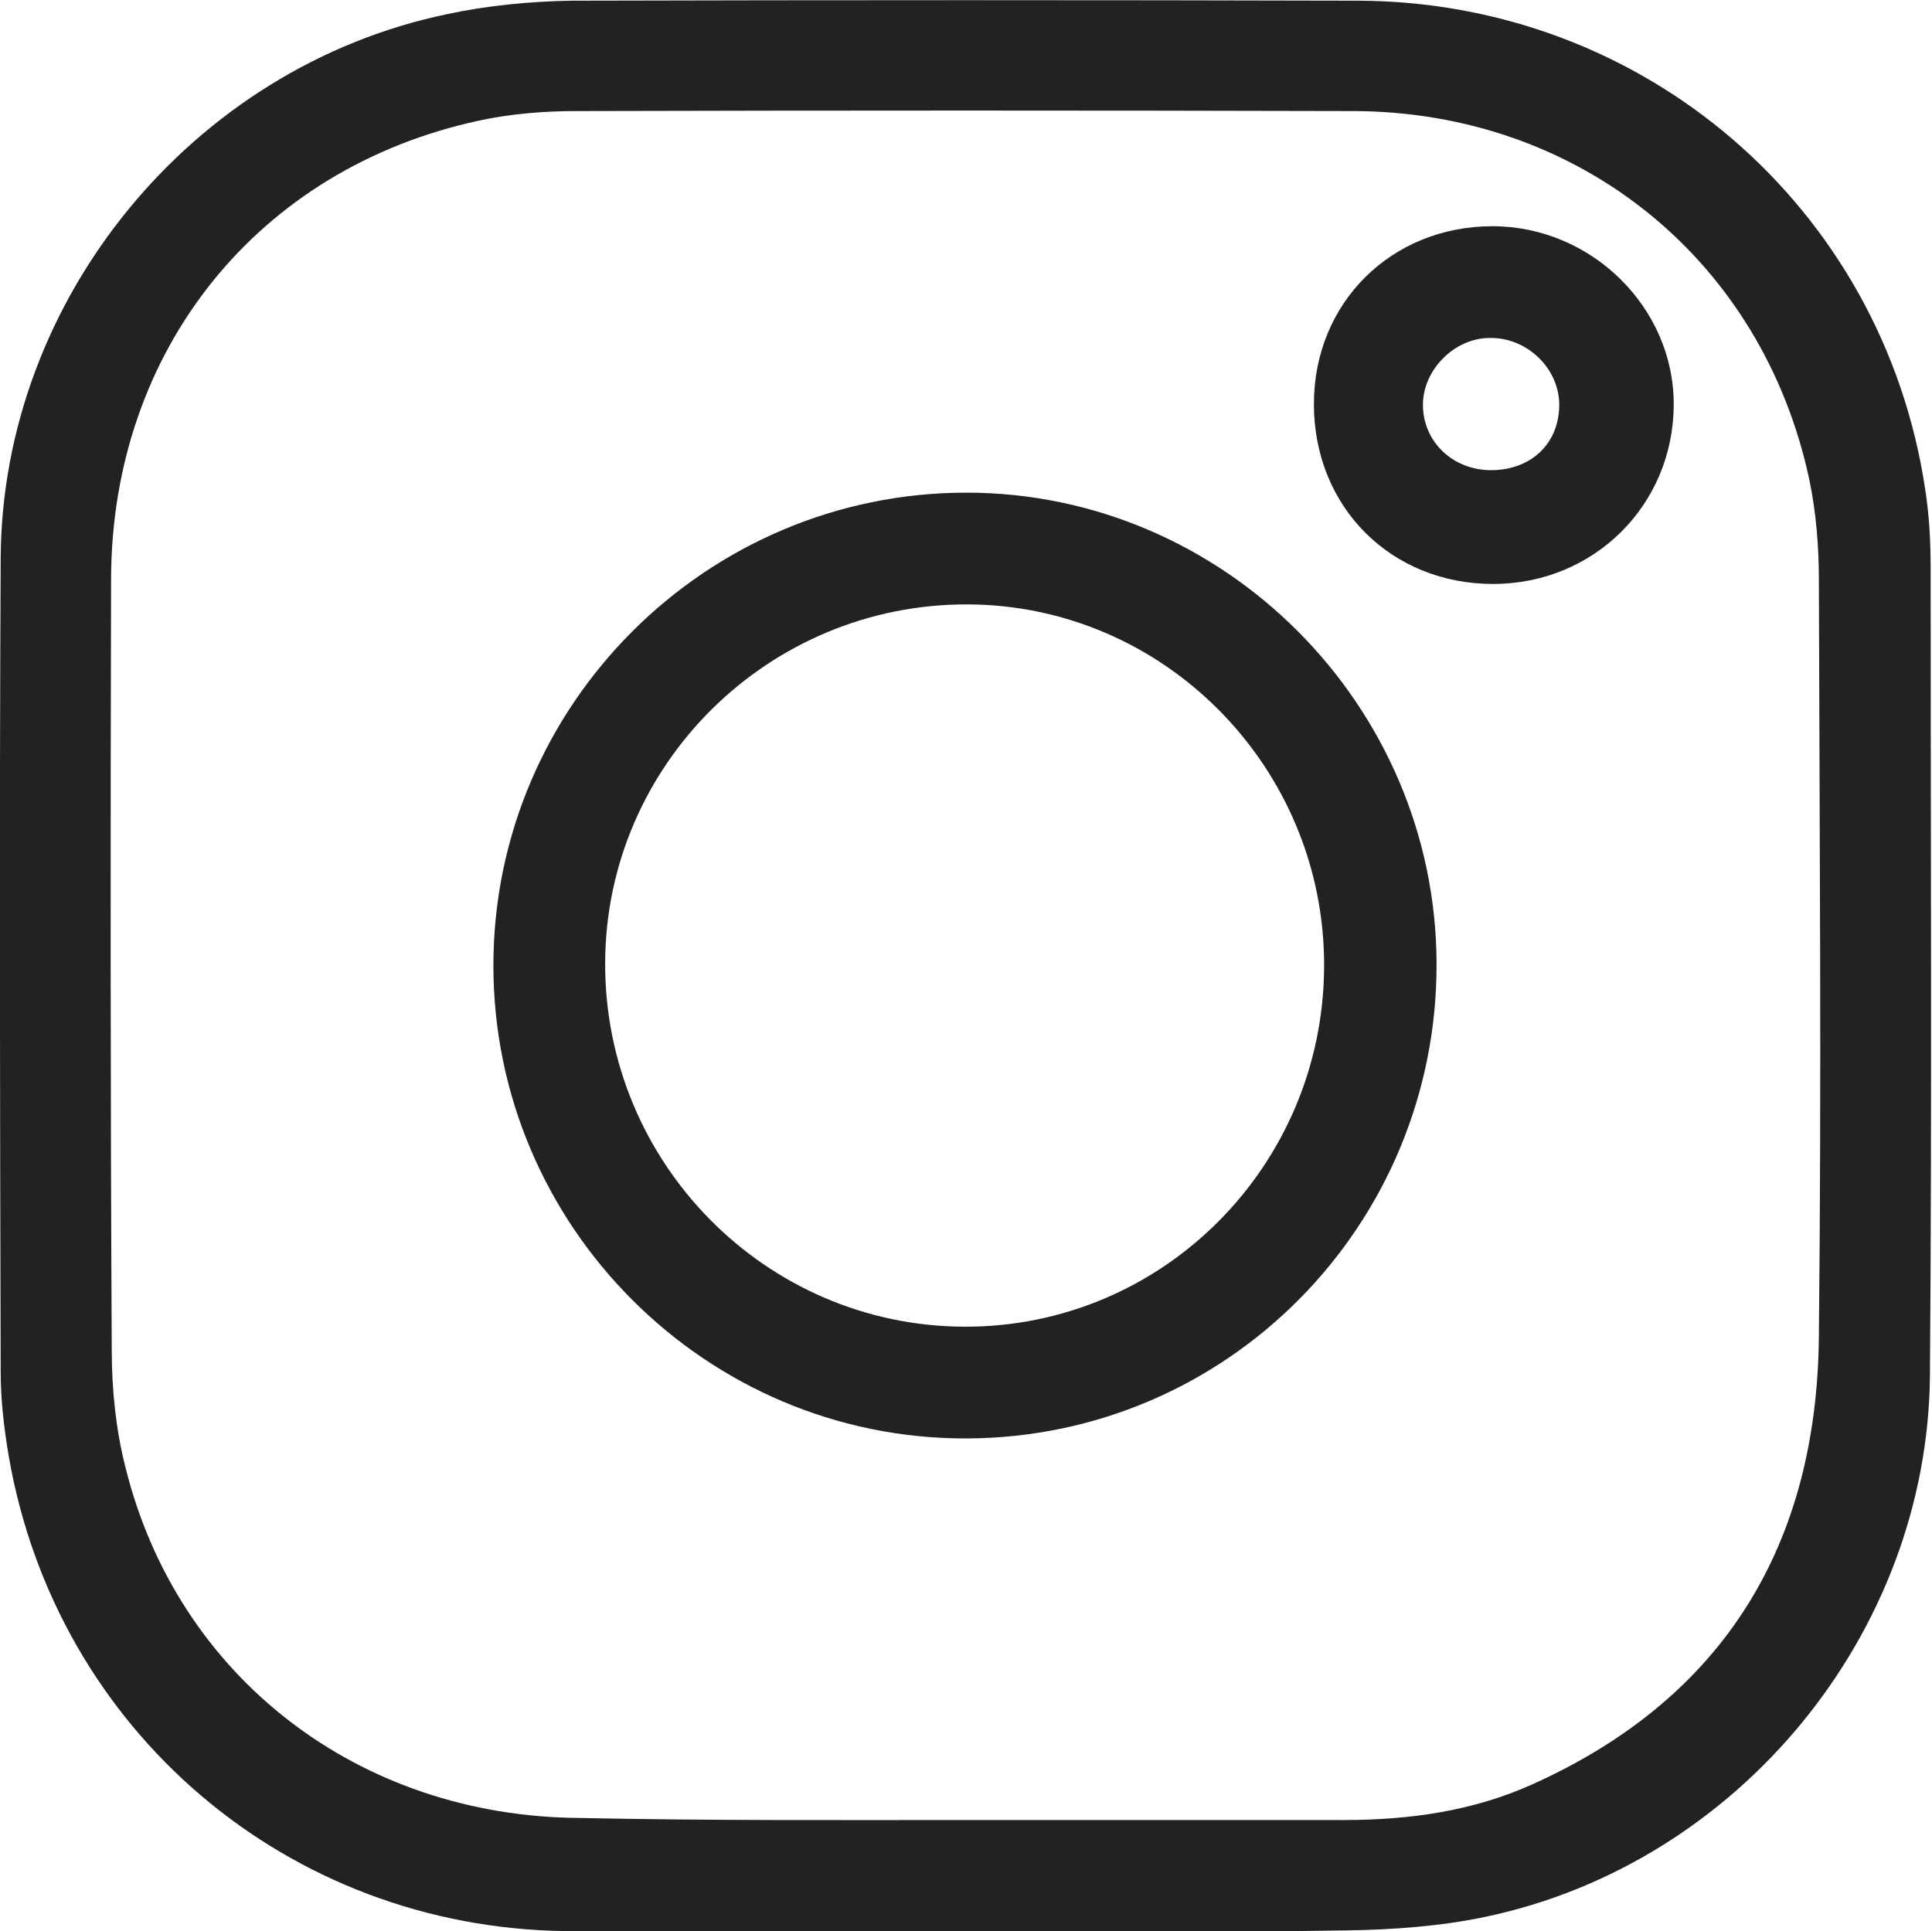 <?xml version="1.0" encoding="utf-8"?>
<!-- Generator: Adobe Illustrator 26.0.1, SVG Export Plug-In . SVG Version: 6.00 Build 0)  -->
<svg version="1.1" id="レイヤー_1" xmlns="http://www.w3.org/2000/svg" xmlns:xlink="http://www.w3.org/1999/xlink" x="0px"
	 y="0px" viewBox="0 0 283.5 283.4" style="enable-background:new 0 0 283.5 283.4;" xml:space="preserve">
<style type="text/css">
	.st0{fill:#222222;}
</style>
<g>
	<path class="st0" d="M141.8,283.4c-19.6,0-39.2,0.2-58.8,0C42.2,282.9,8.3,254,1.3,213.8c-0.7-4.1-1.2-8.3-1.2-12.4
		c-0.1-39.8-0.2-79.6,0-119.5c0.2-38,28.1-72,65.4-79.8c6-1.3,12.3-1.9,18.4-2c38.4-0.1,76.9-0.1,115.3,0
		c42,0.1,77.1,30.3,83.3,71.7c0.6,3.8,0.8,7.7,0.8,11.5c0,39.5,0.2,79-0.1,118.5c-0.3,37.9-28.1,71.7-65.2,79.5
		c-6.6,1.4-13.6,1.9-20.4,2C179.1,283.6,160.5,283.4,141.8,283.4L141.8,283.4z M141.7,267.1c18.5,0,37,0,55.5,0
		c9.6,0,19-1.3,27.8-5.3c28.1-12.7,41.6-35.2,41.9-65.6c0.4-37,0.1-74.1,0-111.1c0-4.9-0.4-9.9-1.4-14.7
		c-6.9-32.3-33.8-54-66.9-54.1c-38-0.1-76-0.1-114,0c-4.8,0-9.7,0.4-14.3,1.4c-32.5,7-53.9,33.7-54,67.2
		c-0.1,37.8-0.1,75.6,0.1,113.3c0,5.7,0.6,11.6,2,17.1c7.6,30.8,34.2,51.3,66.7,51.5C104,267.2,122.9,267.1,141.7,267.1z"/>
	<path class="st0" d="M141.8,211.1c-38.1,0.1-69.4-31.1-69.4-69.4c0-38.2,31.2-69.4,69.4-69.4c37.8,0,68.9,31.2,69,69.1
		C210.9,179.8,180.1,211,141.8,211.1z M194.3,141.8c0.1-29.1-23.4-53-52.3-53.1c-29.2-0.1-53.1,23.5-53.2,52.6
		c-0.1,29.3,23.5,53.3,52.7,53.4C170.6,194.8,194.2,171.1,194.3,141.8z"/>
	<path class="st0" d="M219.1,85.7c-15,0-26.3-11.3-26.3-26.4c0-14.9,11.4-26.1,26.2-26.1c14.5,0,26.6,11.9,26.6,26.1
		C245.6,74.1,233.9,85.7,219.1,85.7z M228.8,59.4c0-5.3-4.7-9.9-10.2-9.8c-5.2,0-9.8,4.7-9.8,9.8c0,5.5,4.5,9.7,10.2,9.6
		C224.8,68.9,228.8,65,228.8,59.4z"/>
</g>
</svg>
